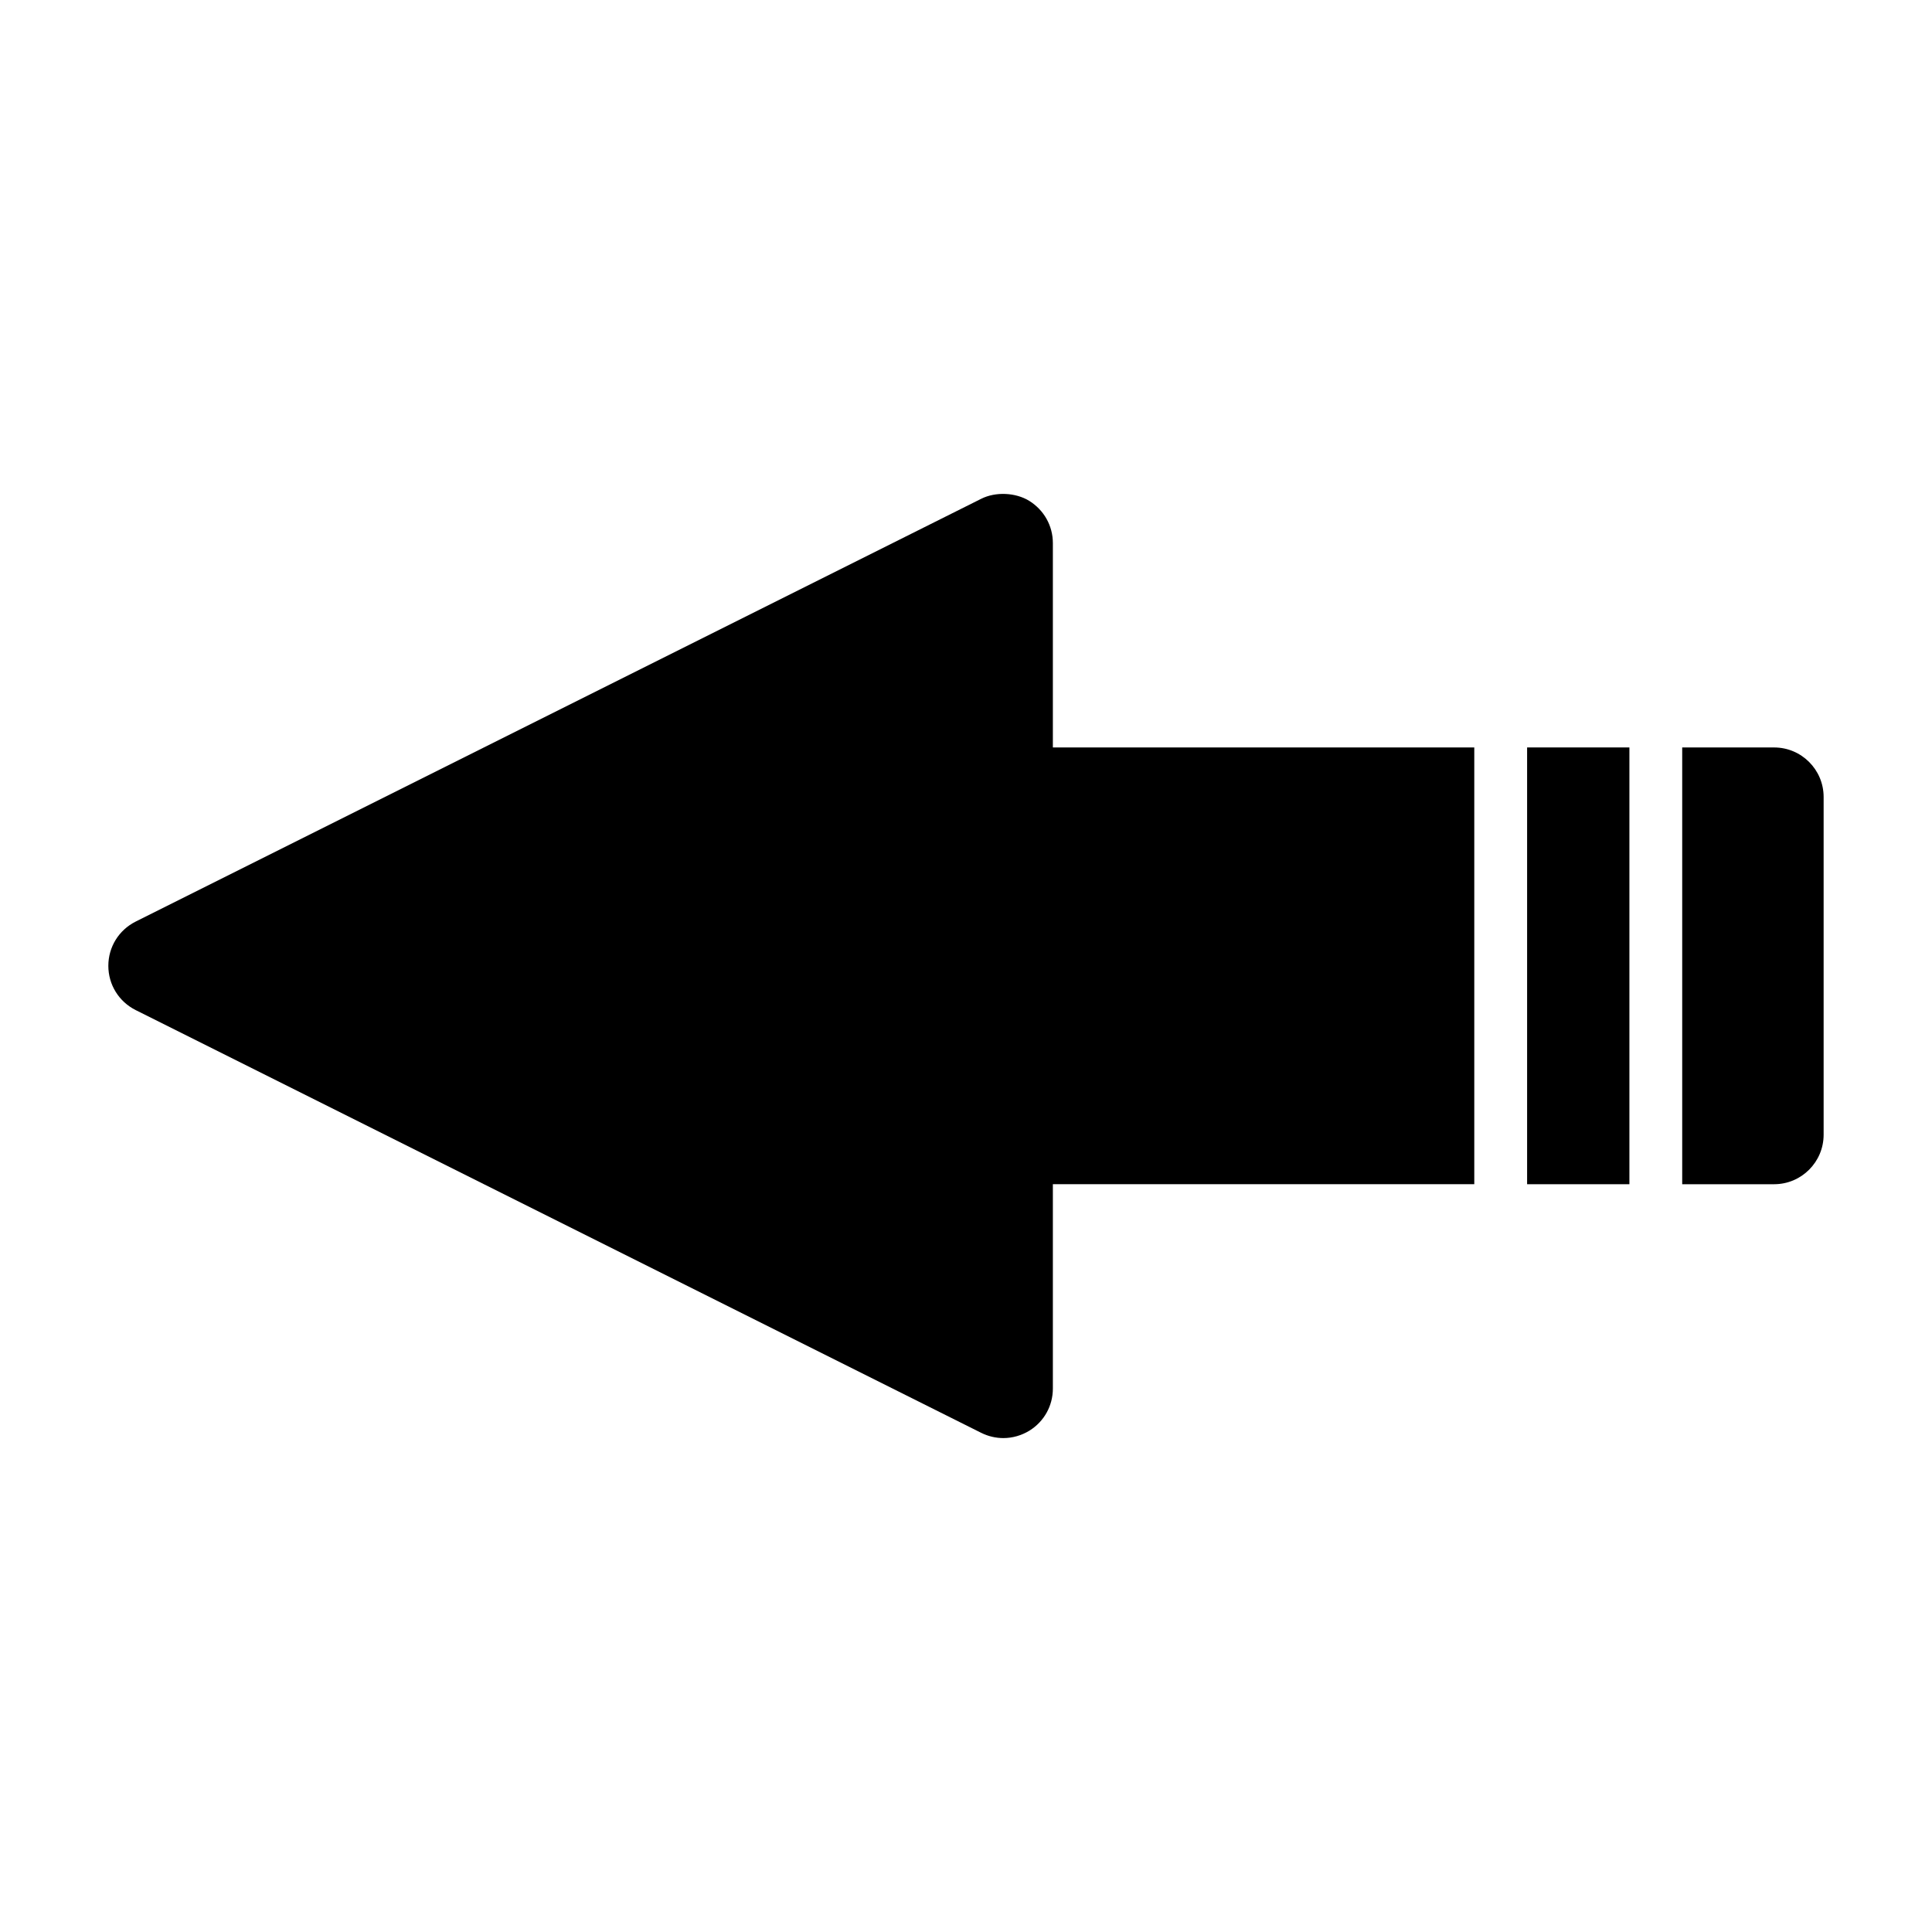 <?xml version="1.0" encoding="UTF-8"?>
<!-- Uploaded to: SVG Repo, www.svgrepo.com, Generator: SVG Repo Mixer Tools -->
<svg fill="#000000" width="800px" height="800px" version="1.1" viewBox="144 144 512 512" xmlns="http://www.w3.org/2000/svg">
 <g>
  <path d="m548.7 342.08h27.109v115.75h-27.109z"/>
  <path d="m534.7 342.08h-111.68v-54.16c0-4.559-2.332-8.738-6.262-11.188-3.652-2.242-8.949-2.449-12.727-0.547l-224.09 112.05c-4.461 2.246-7.231 6.734-7.231 11.719s2.777 9.484 7.254 11.734l224.07 112.03c1.816 0.906 3.84 1.387 5.863 1.387 2.418 0 4.809-0.684 6.918-1.973 3.883-2.414 6.203-6.582 6.203-11.148v-54.16h111.68z"/>
  <path d="m614.16 342.08h-24.359v115.75h24.359c7.238 0 13.121-5.883 13.121-13.121v-89.504c0-7.238-5.883-13.121-13.121-13.121z"/>
 </g>
</svg>
